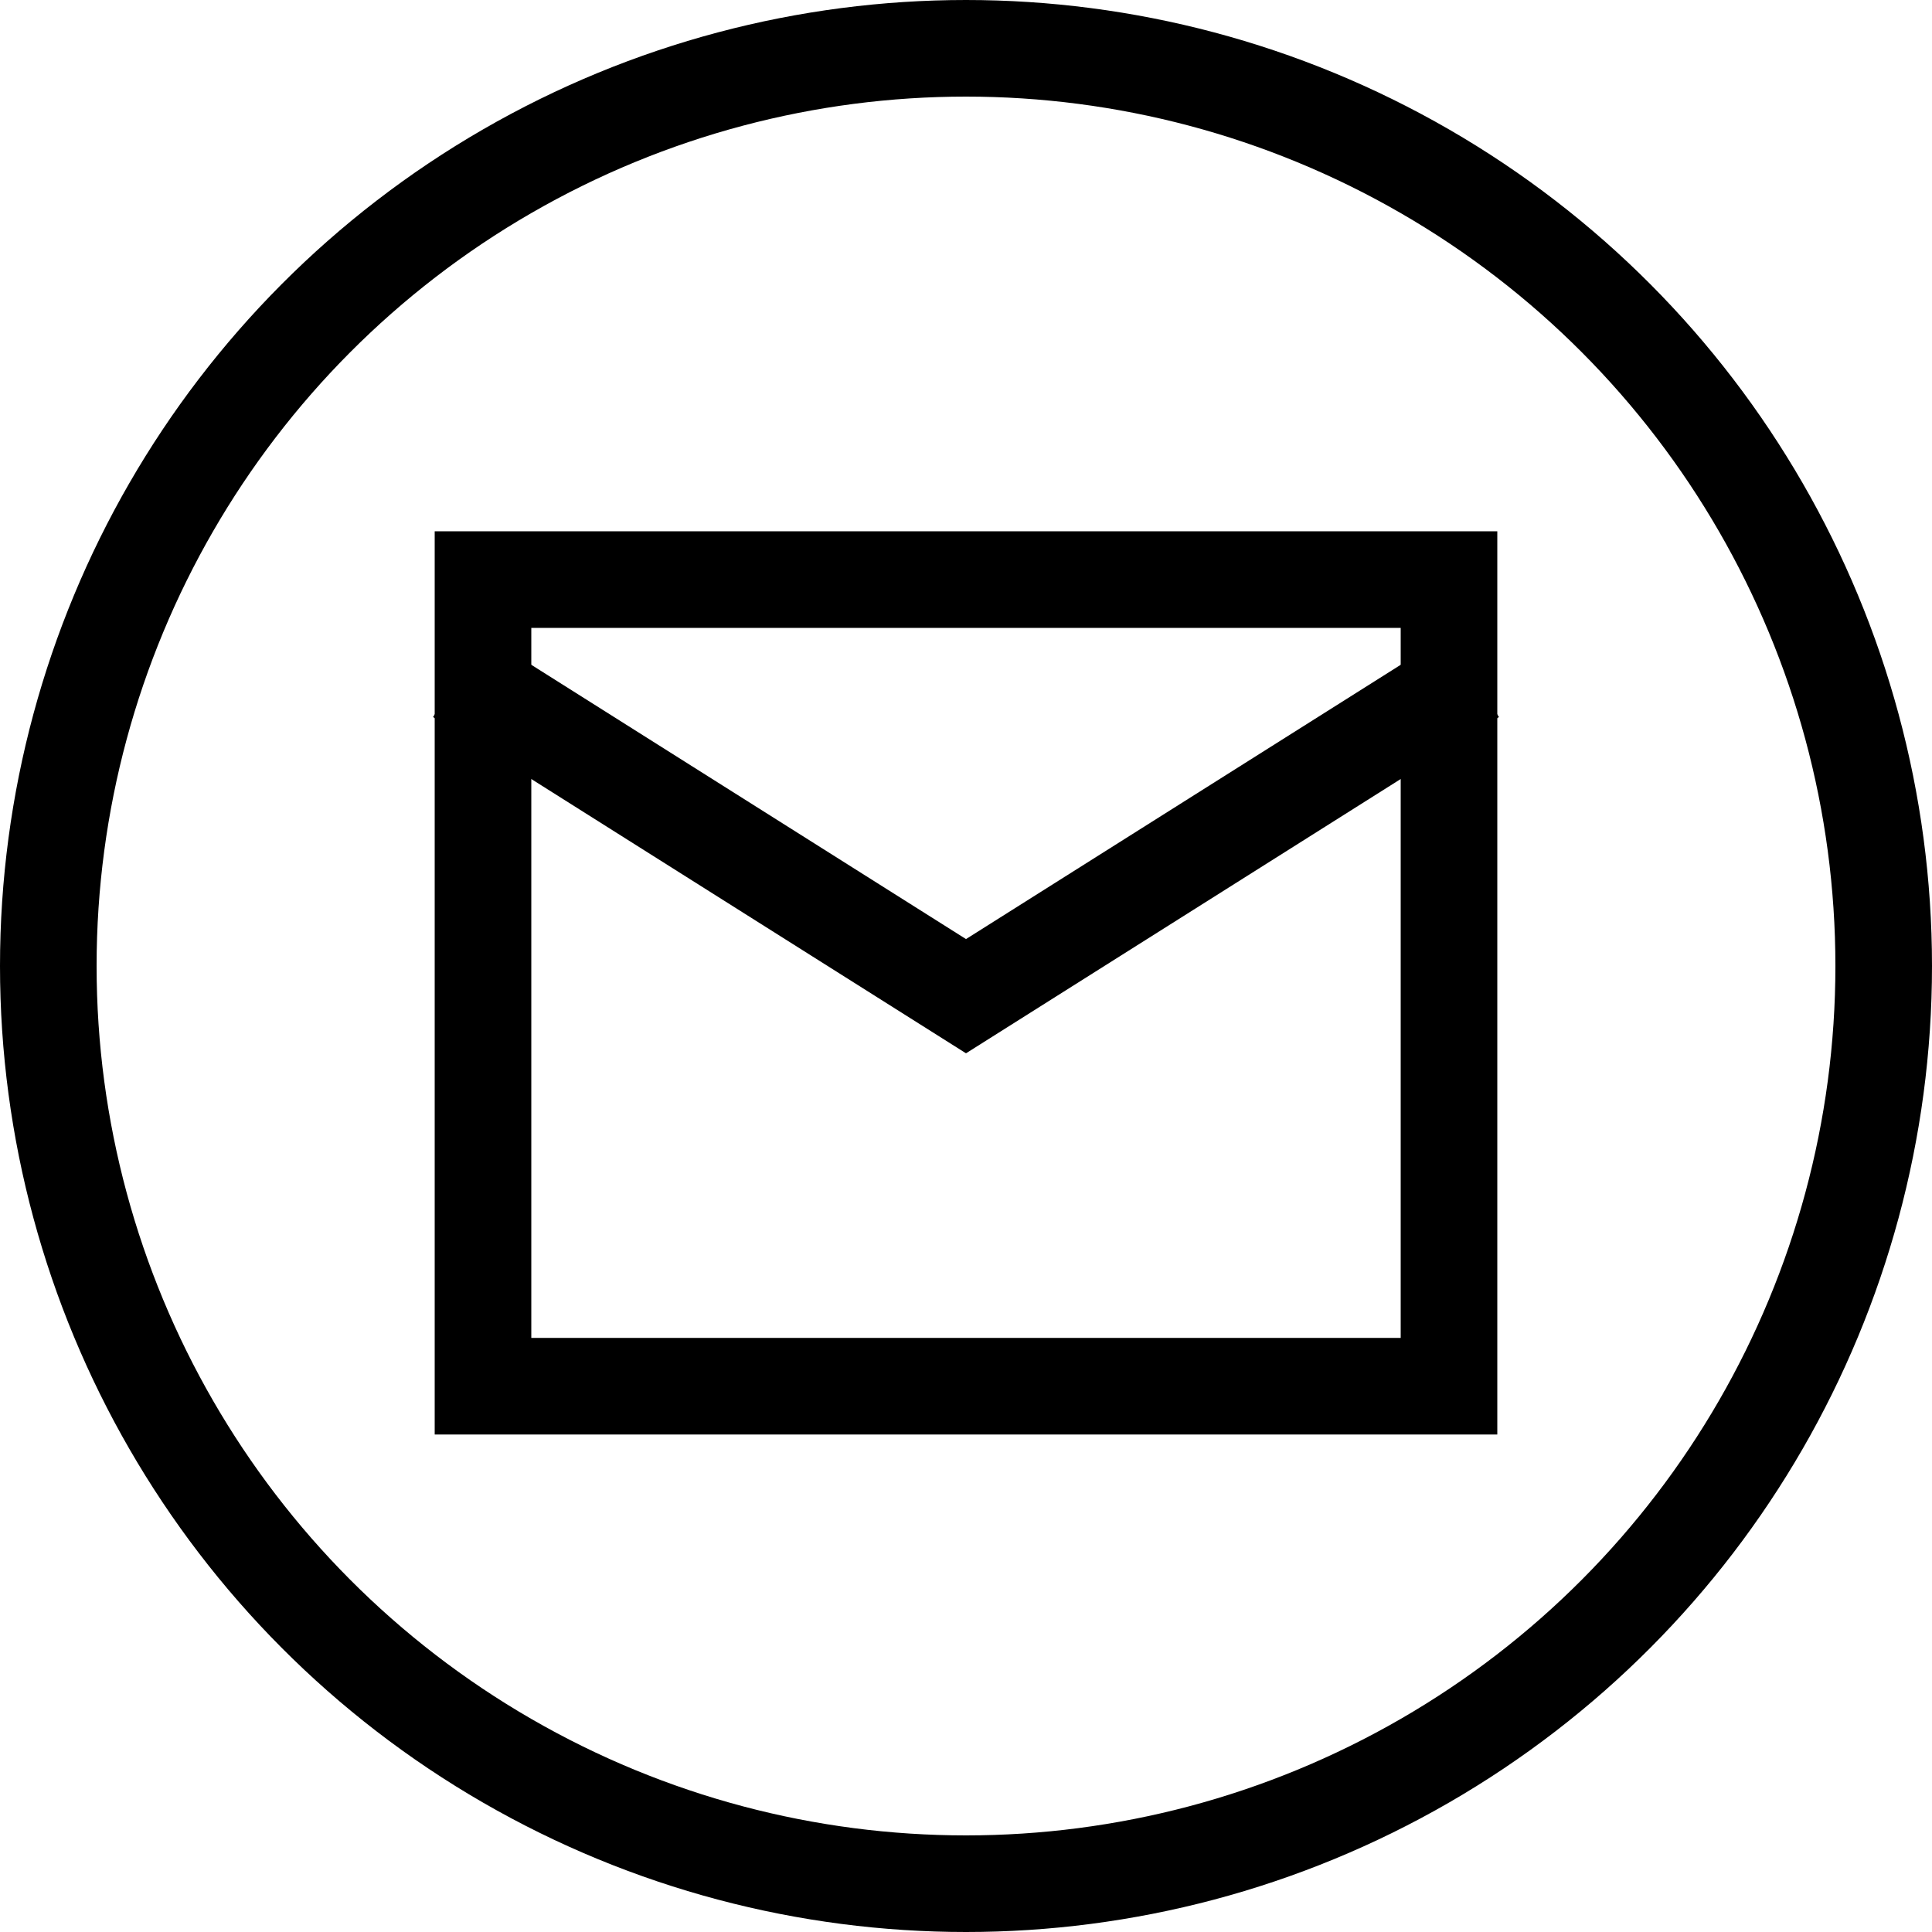<?xml version="1.0" encoding="UTF-8"?> <svg xmlns="http://www.w3.org/2000/svg" width="40" height="40" viewBox="0 0 40 40" fill="none"><circle cx="20" cy="20" r="19" stroke="black" stroke-width="2"></circle><rect x="10" y="12" width="20" height="16.7" stroke="black" stroke-width="2"></rect><path d="M9.5 14L20 20.625L30.5 14" stroke="black" stroke-width="2"></path></svg> 